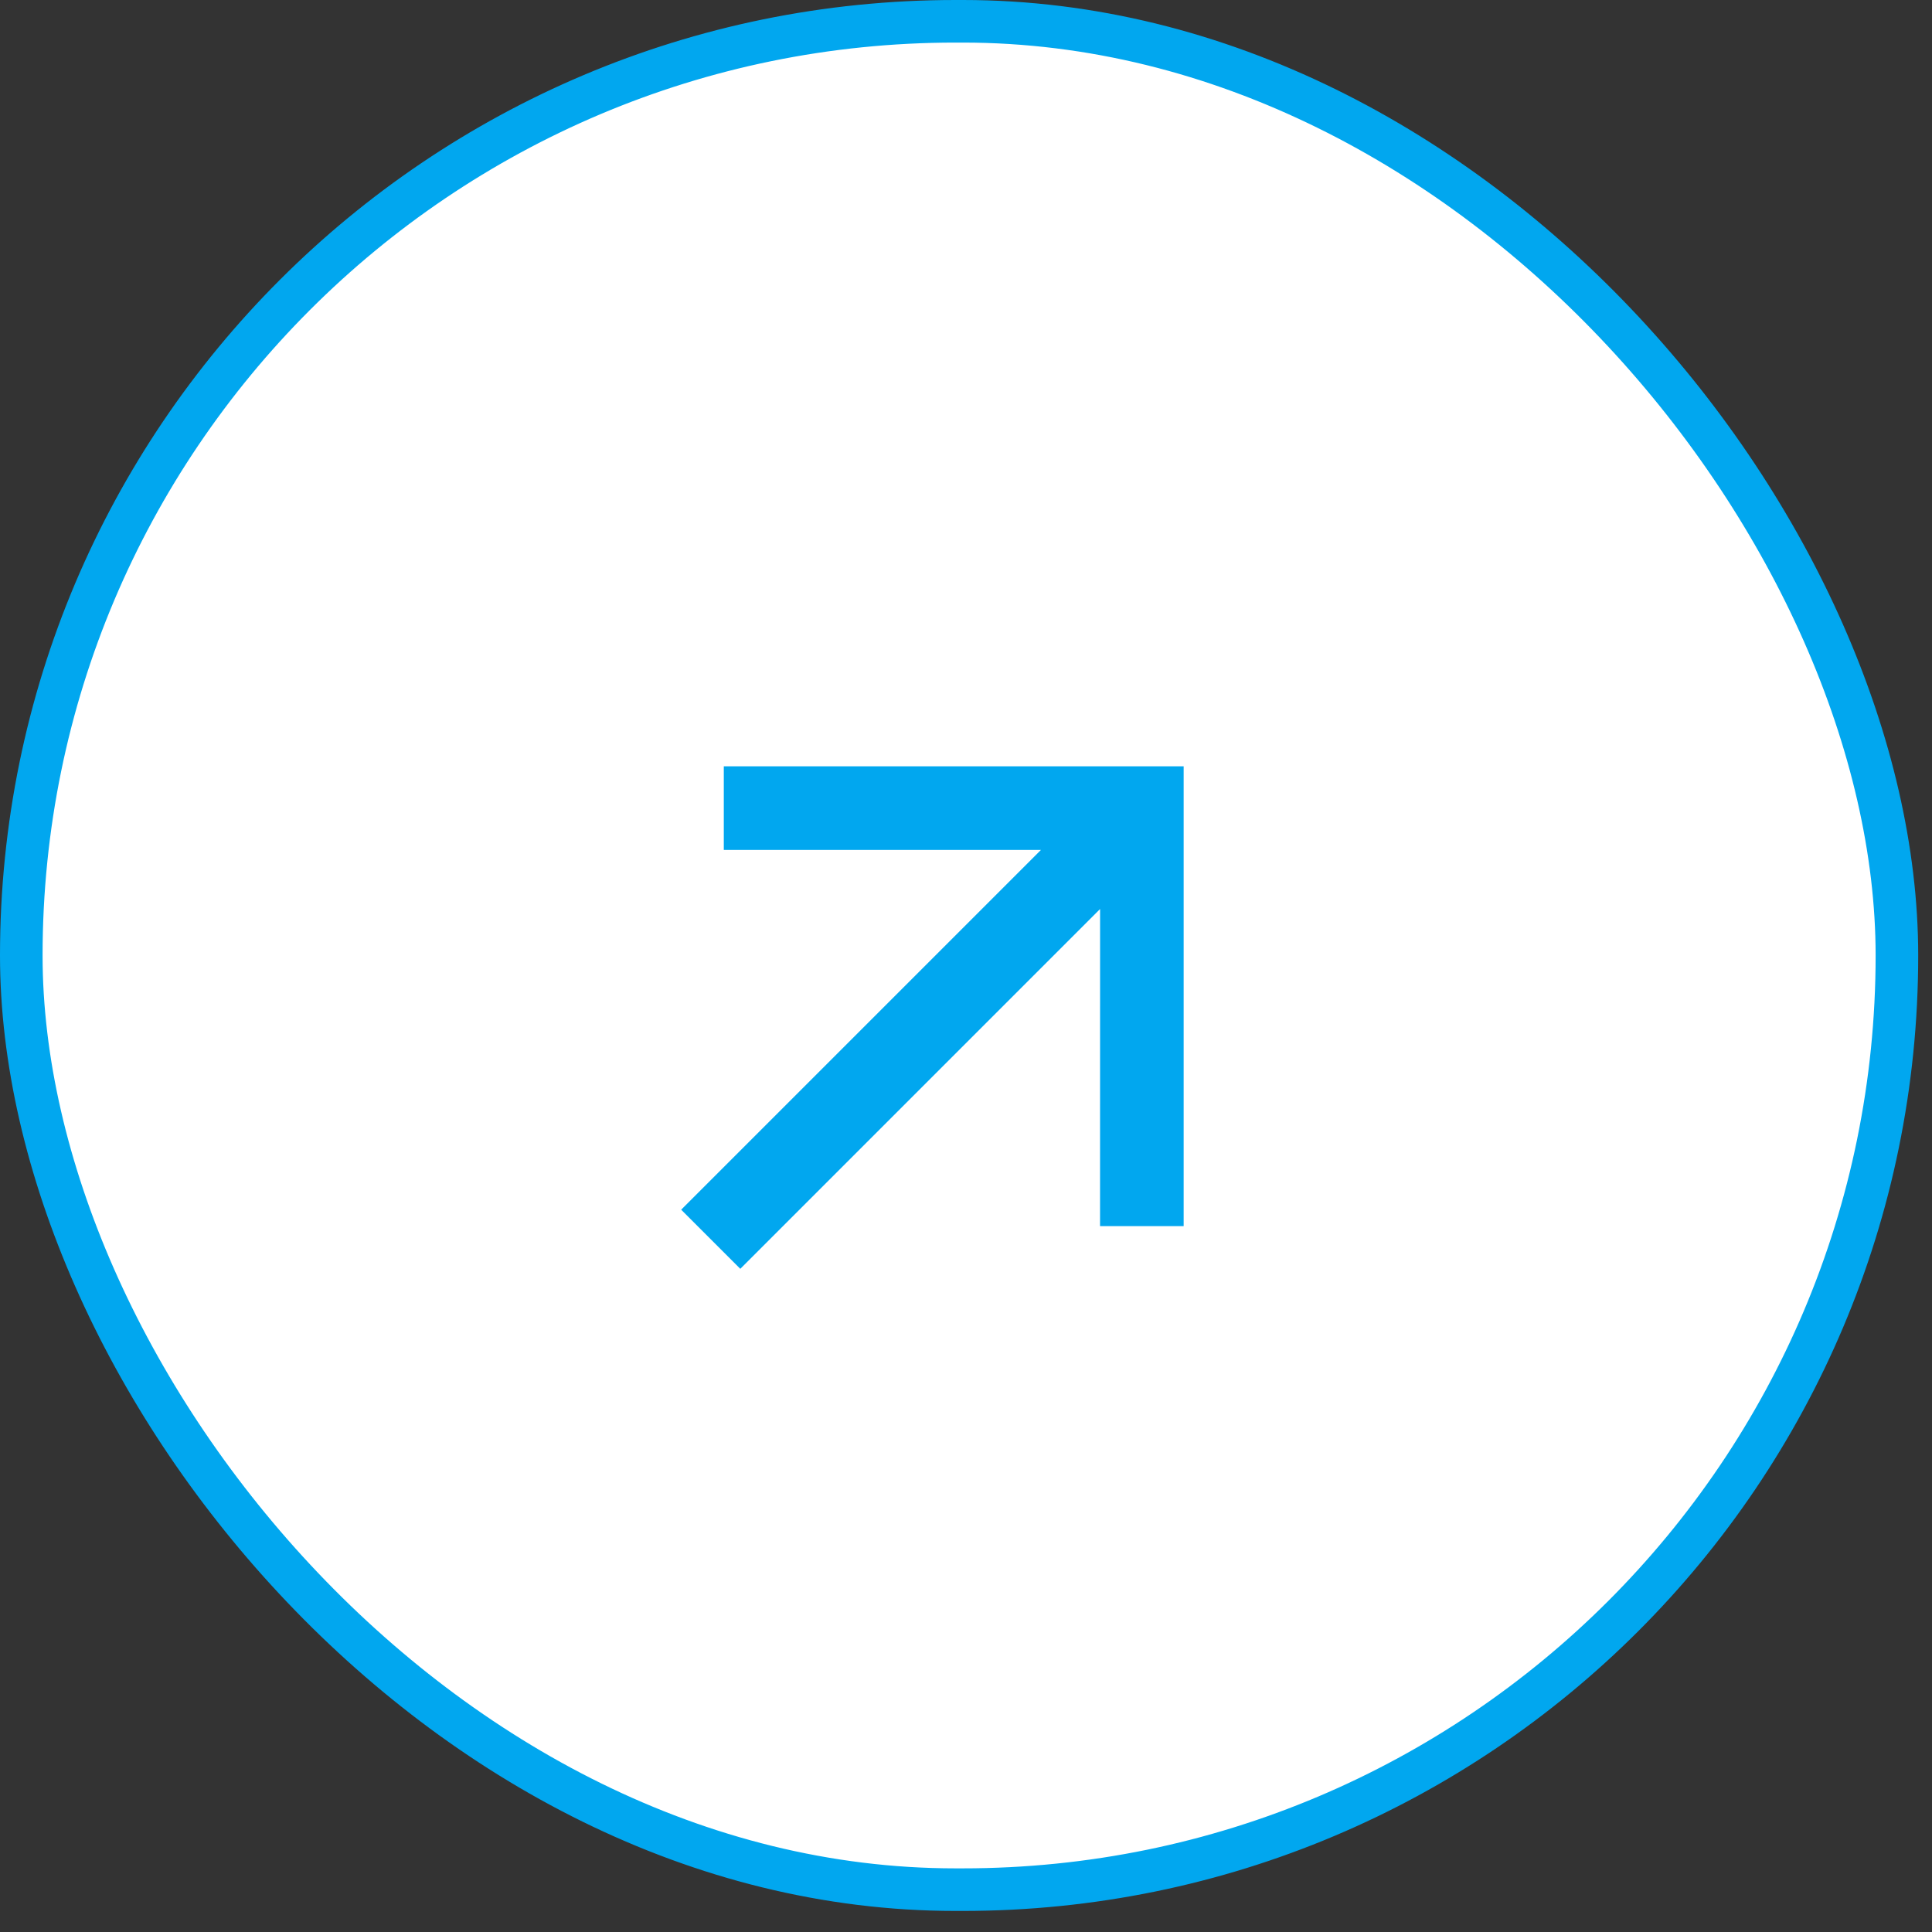 <svg width="50" height="50" viewBox="0 0 50 50" fill="none" xmlns="http://www.w3.org/2000/svg">
<rect x="0" y="0" width="50" height="50" fill="#333333" stroke="none"/>
<rect x="0.551" y="0.551" width="48.541" height="48.353" rx="24.177" fill="white"/>
<rect x="0.551" y="0.551" width="48.541" height="48.353" rx="24.177" stroke="#01A7EF" stroke-width="1.102"/>
<path d="M28.47 23.525L19.159 32.837L17.629 31.307L26.94 21.996H18.732V19.832H30.633V31.732H28.469L28.47 23.525Z" fill="#01A7EF"/>
</svg>
